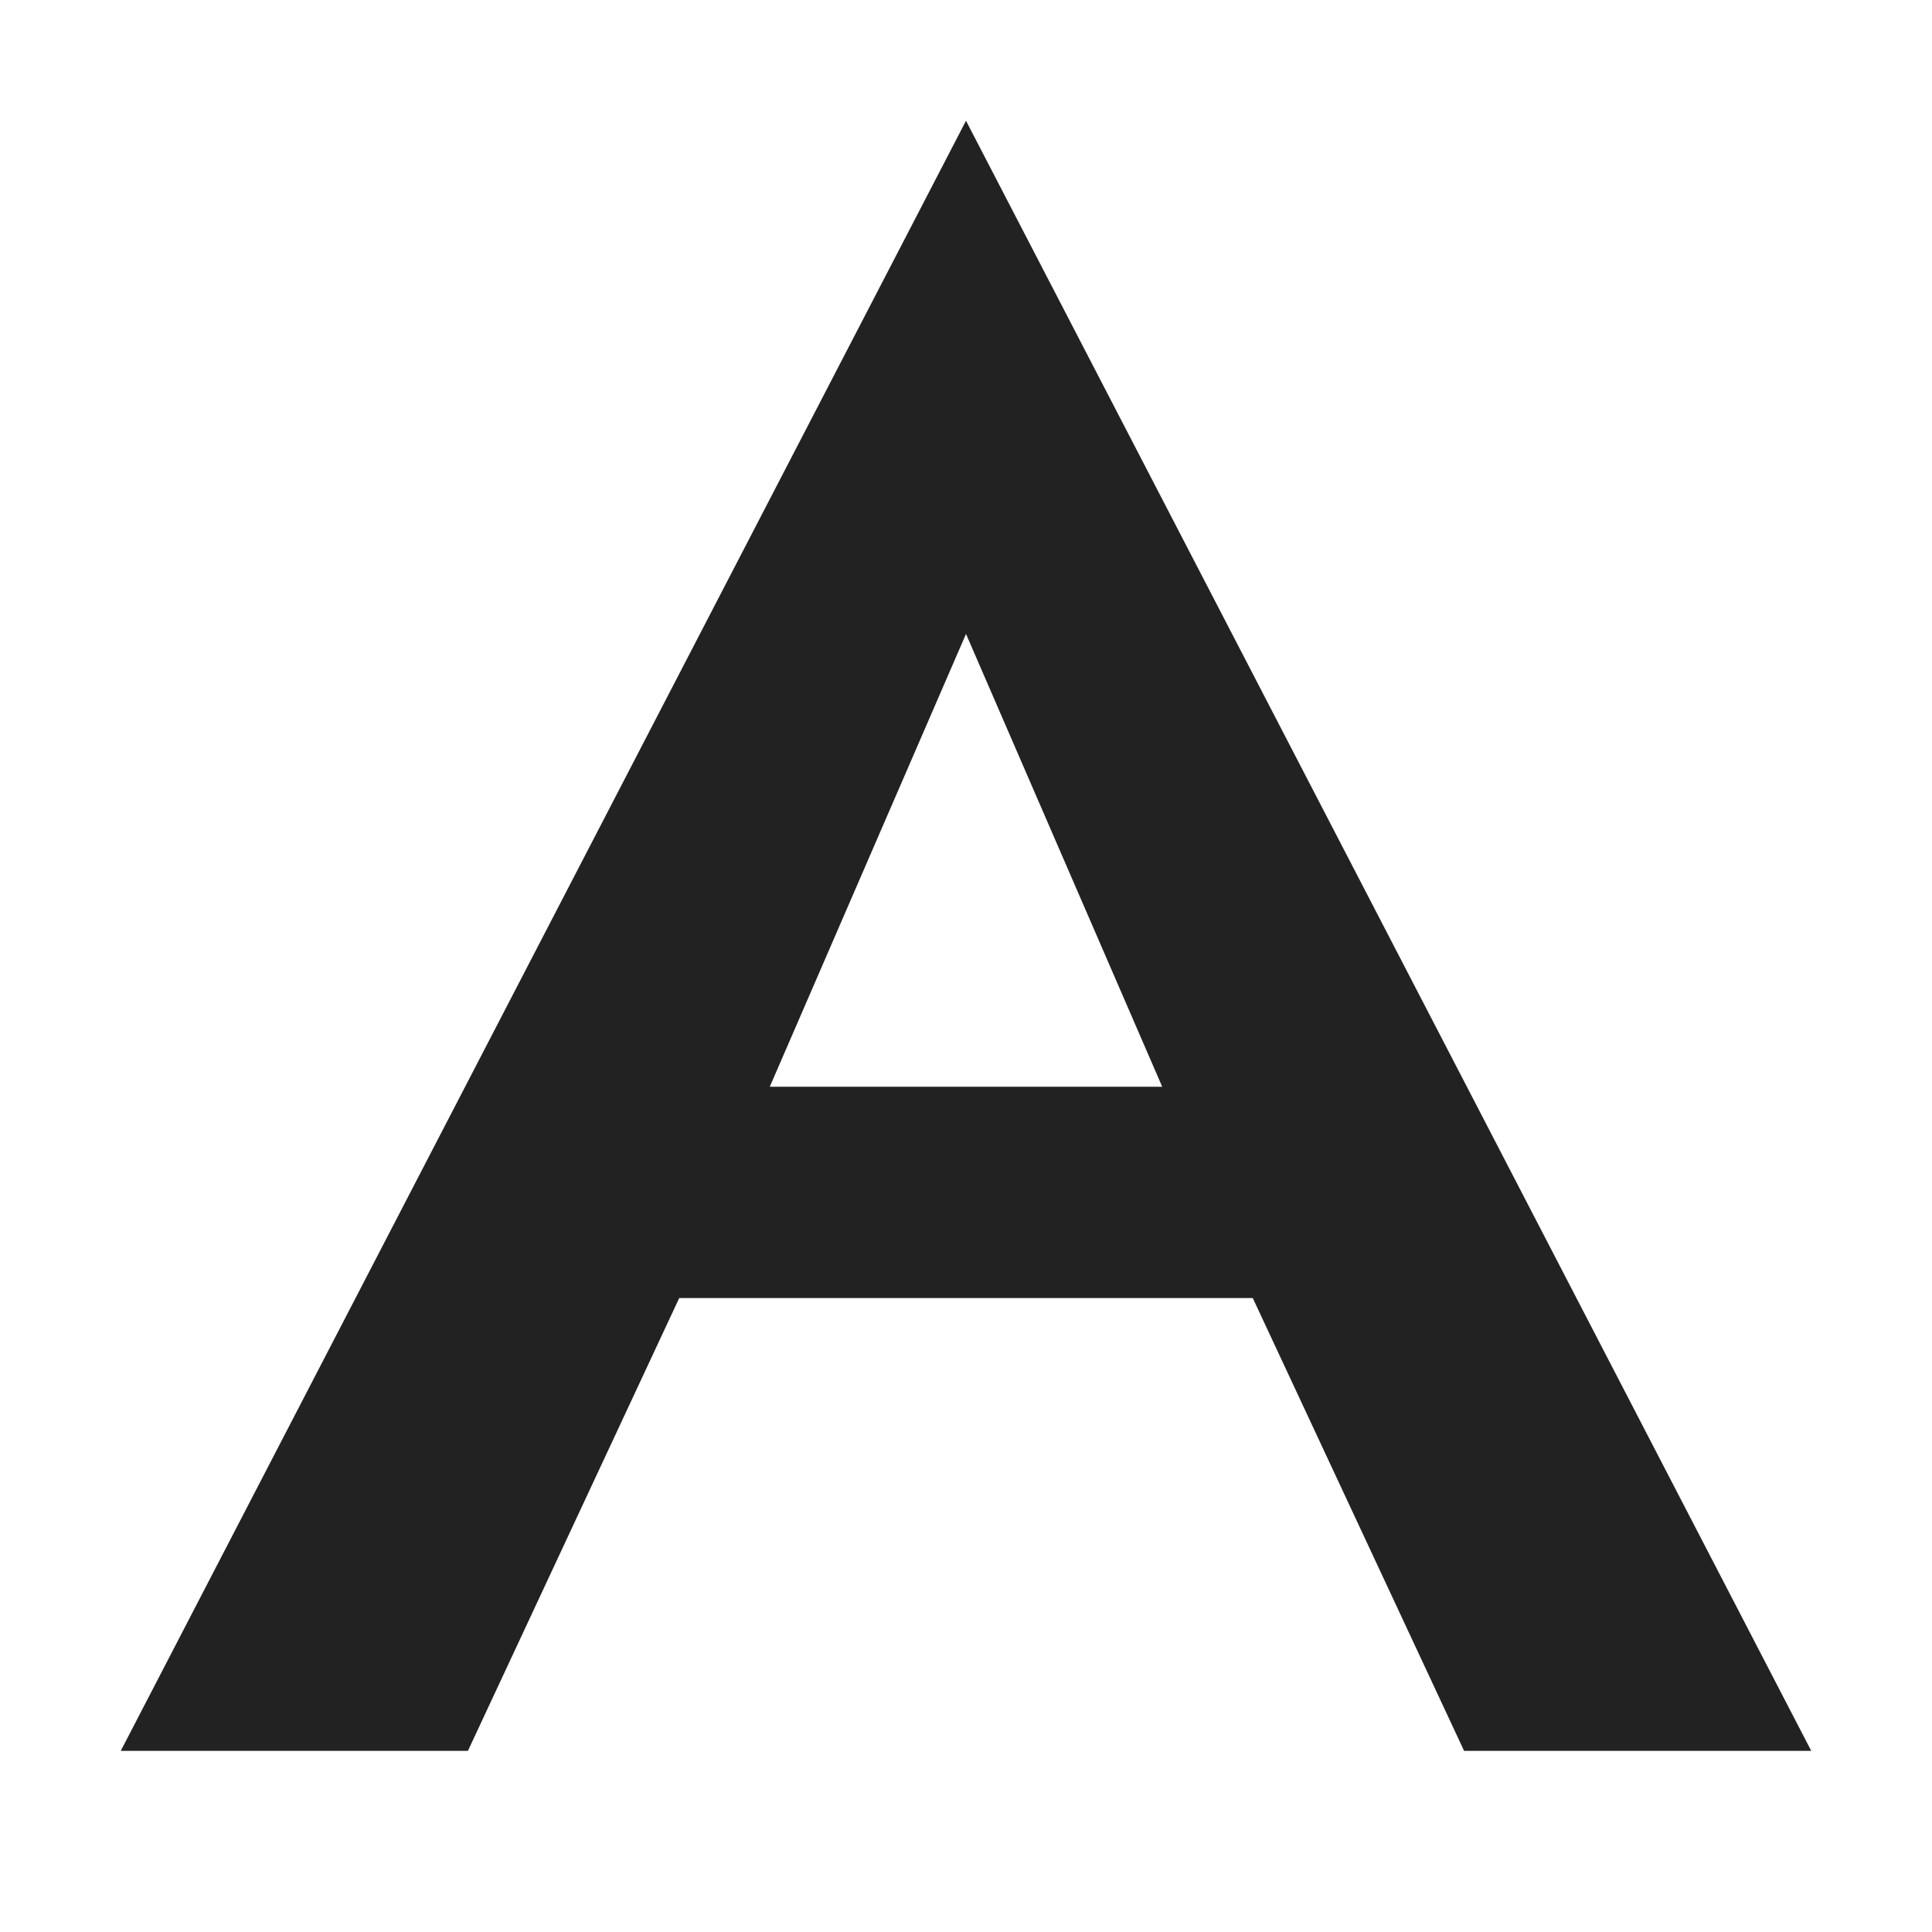 <?xml version="1.0" encoding="utf-8"?>
<svg width="64" height="64" viewBox="0 0 64 64" fill="none" xmlns="http://www.w3.org/2000/svg">
<path d="M32 4L4 58H15.5L22.5 43H41.5L48.5 58H60L32 4ZM25.5 36L32 21L38.5 36H25.5Z" fill="#222222"/>
</svg>